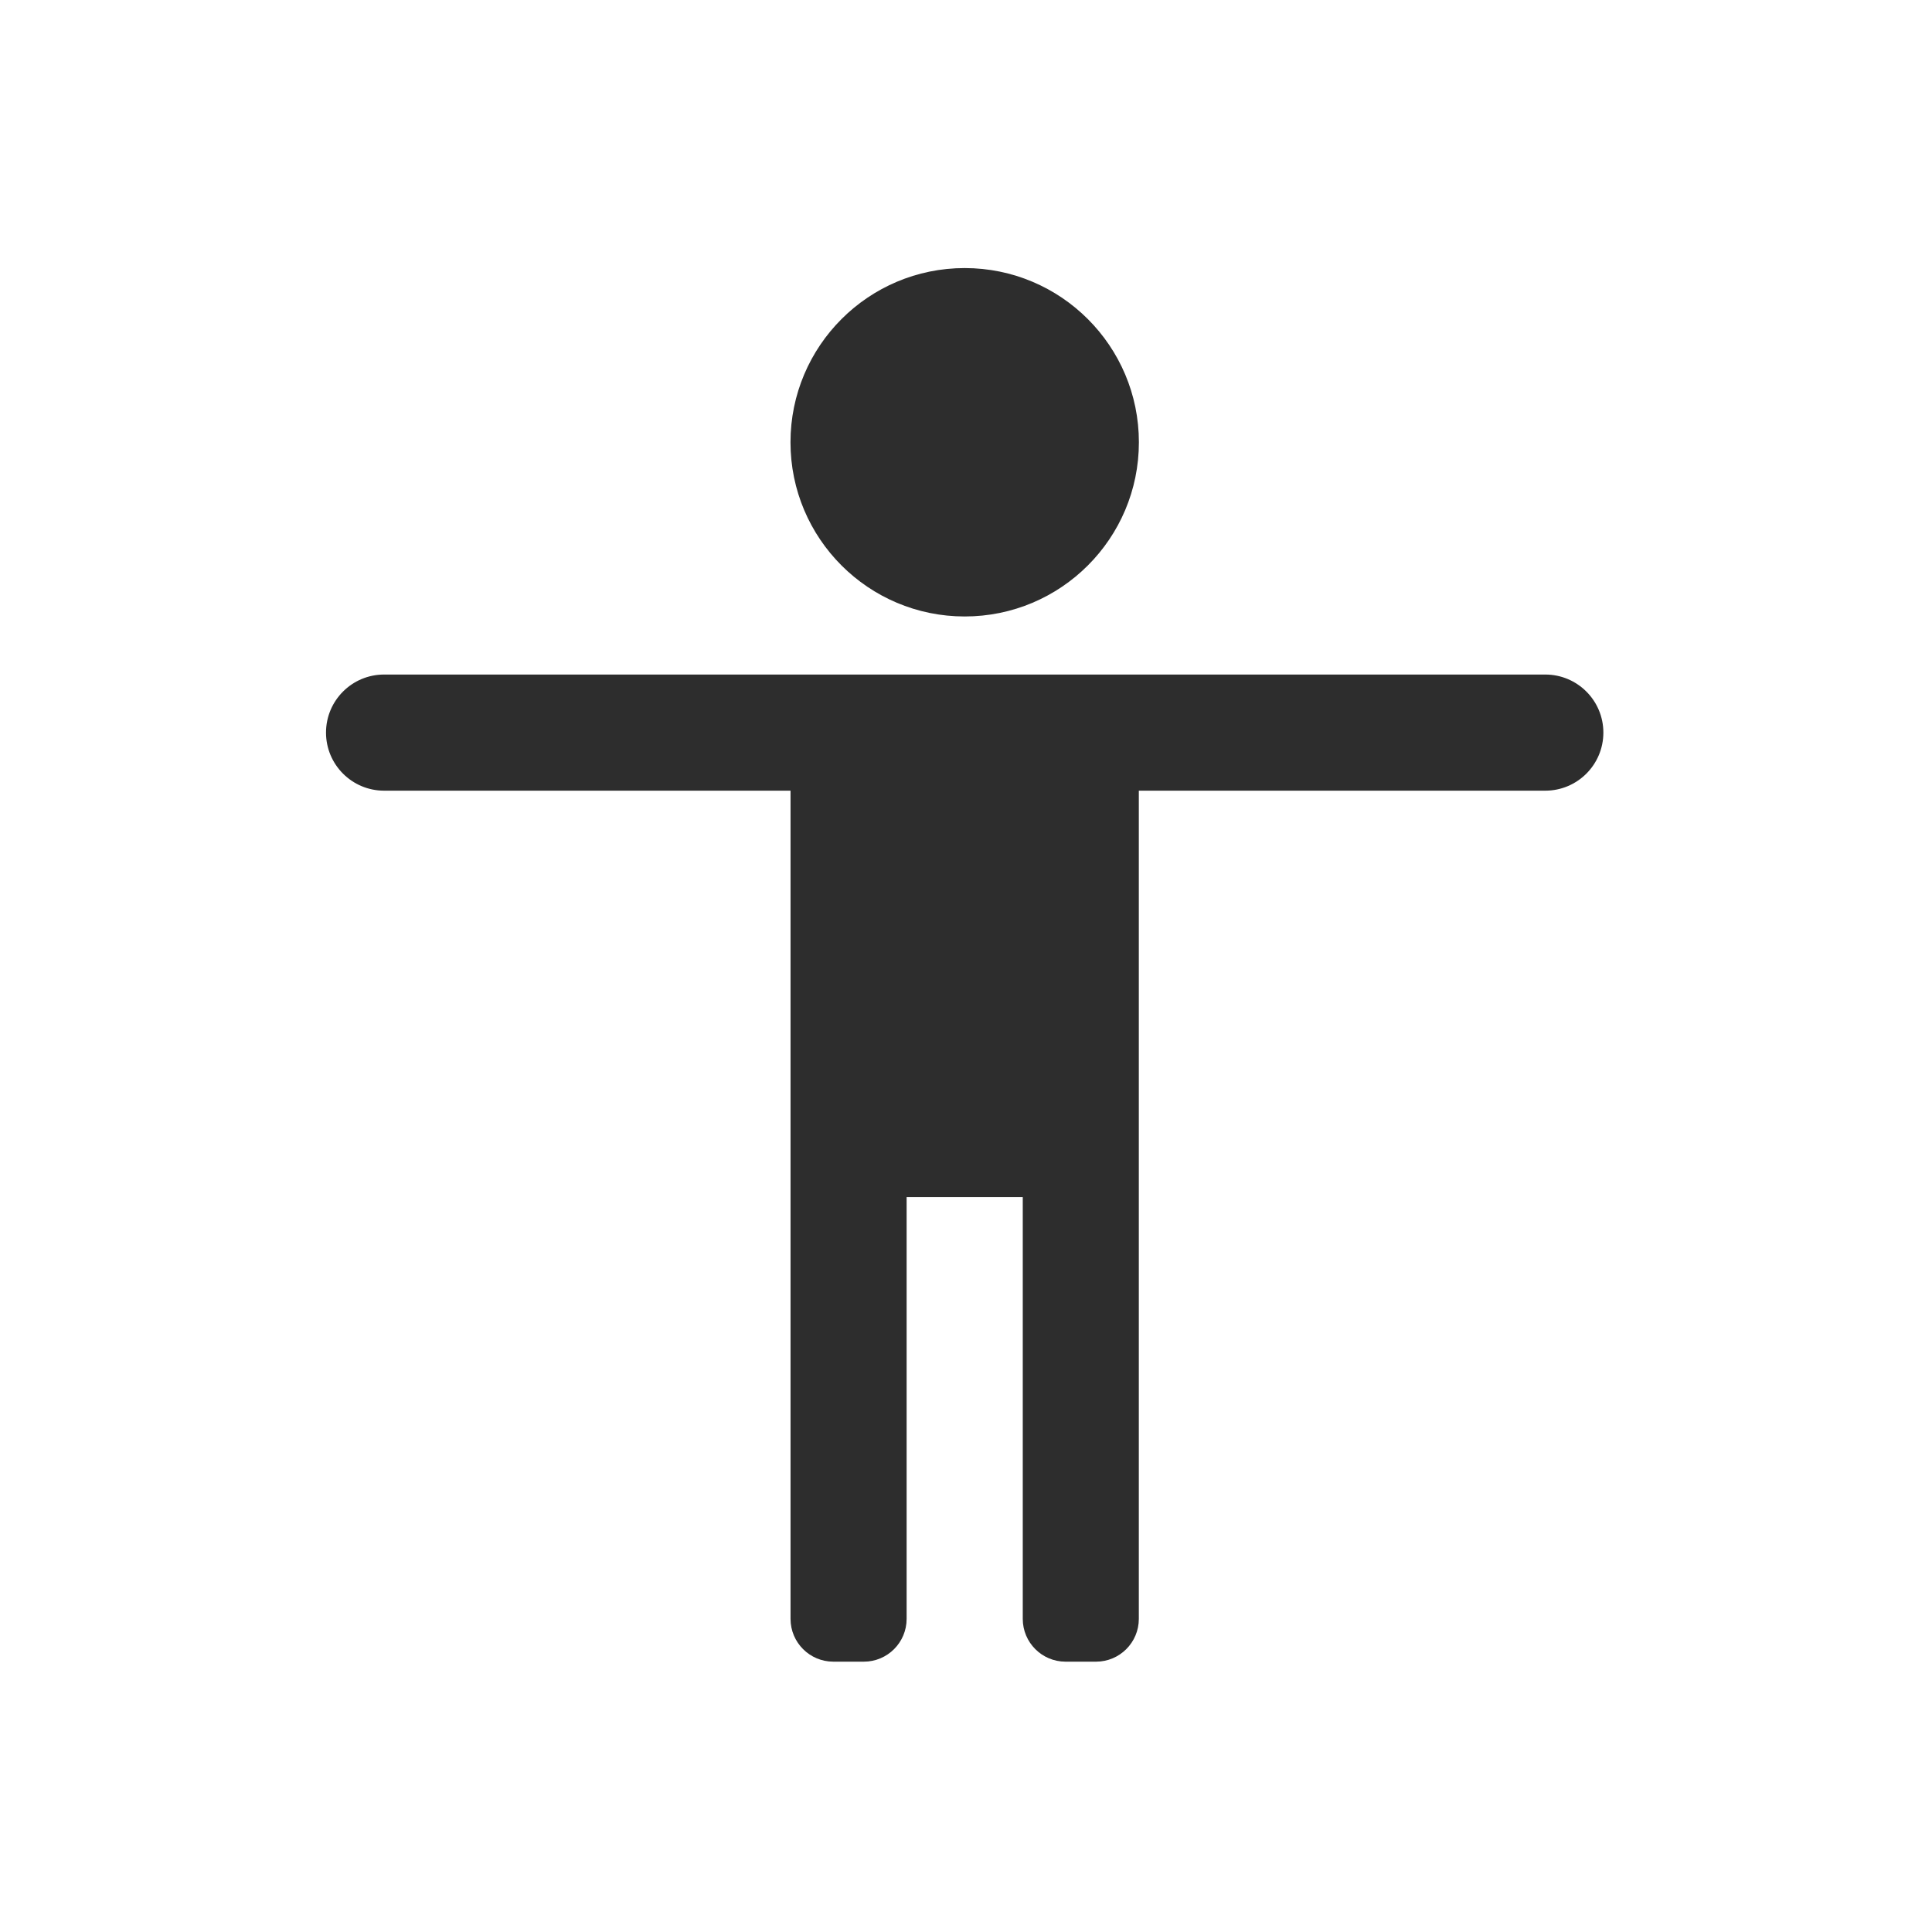 <svg width="121" height="121" viewBox="0 0 121 121" fill="none" xmlns="http://www.w3.org/2000/svg">
<path d="M60.418 38.609C66.443 38.609 71.328 33.725 71.328 27.699C71.328 21.674 66.443 16.789 60.418 16.789C54.392 16.789 49.508 21.674 49.508 27.699C49.508 33.725 54.392 38.609 60.418 38.609Z" fill="#2D2D2D"/>
<path d="M96.789 42.246H24.055C22.047 42.246 20.418 43.875 20.418 45.882C20.418 47.89 22.047 49.519 24.055 49.519H49.511V101.389C49.511 102.869 50.712 104.069 52.192 104.069H54.101C55.581 104.069 56.781 102.869 56.781 101.389V74.976H64.055V101.389C64.055 102.869 65.255 104.069 66.735 104.069H68.644C70.124 104.069 71.324 102.869 71.324 101.389V49.519H96.781C98.789 49.519 100.418 47.89 100.418 45.882C100.418 43.875 98.789 42.246 96.781 42.246H96.789Z" fill="#2D2D2D"/>
</svg>
